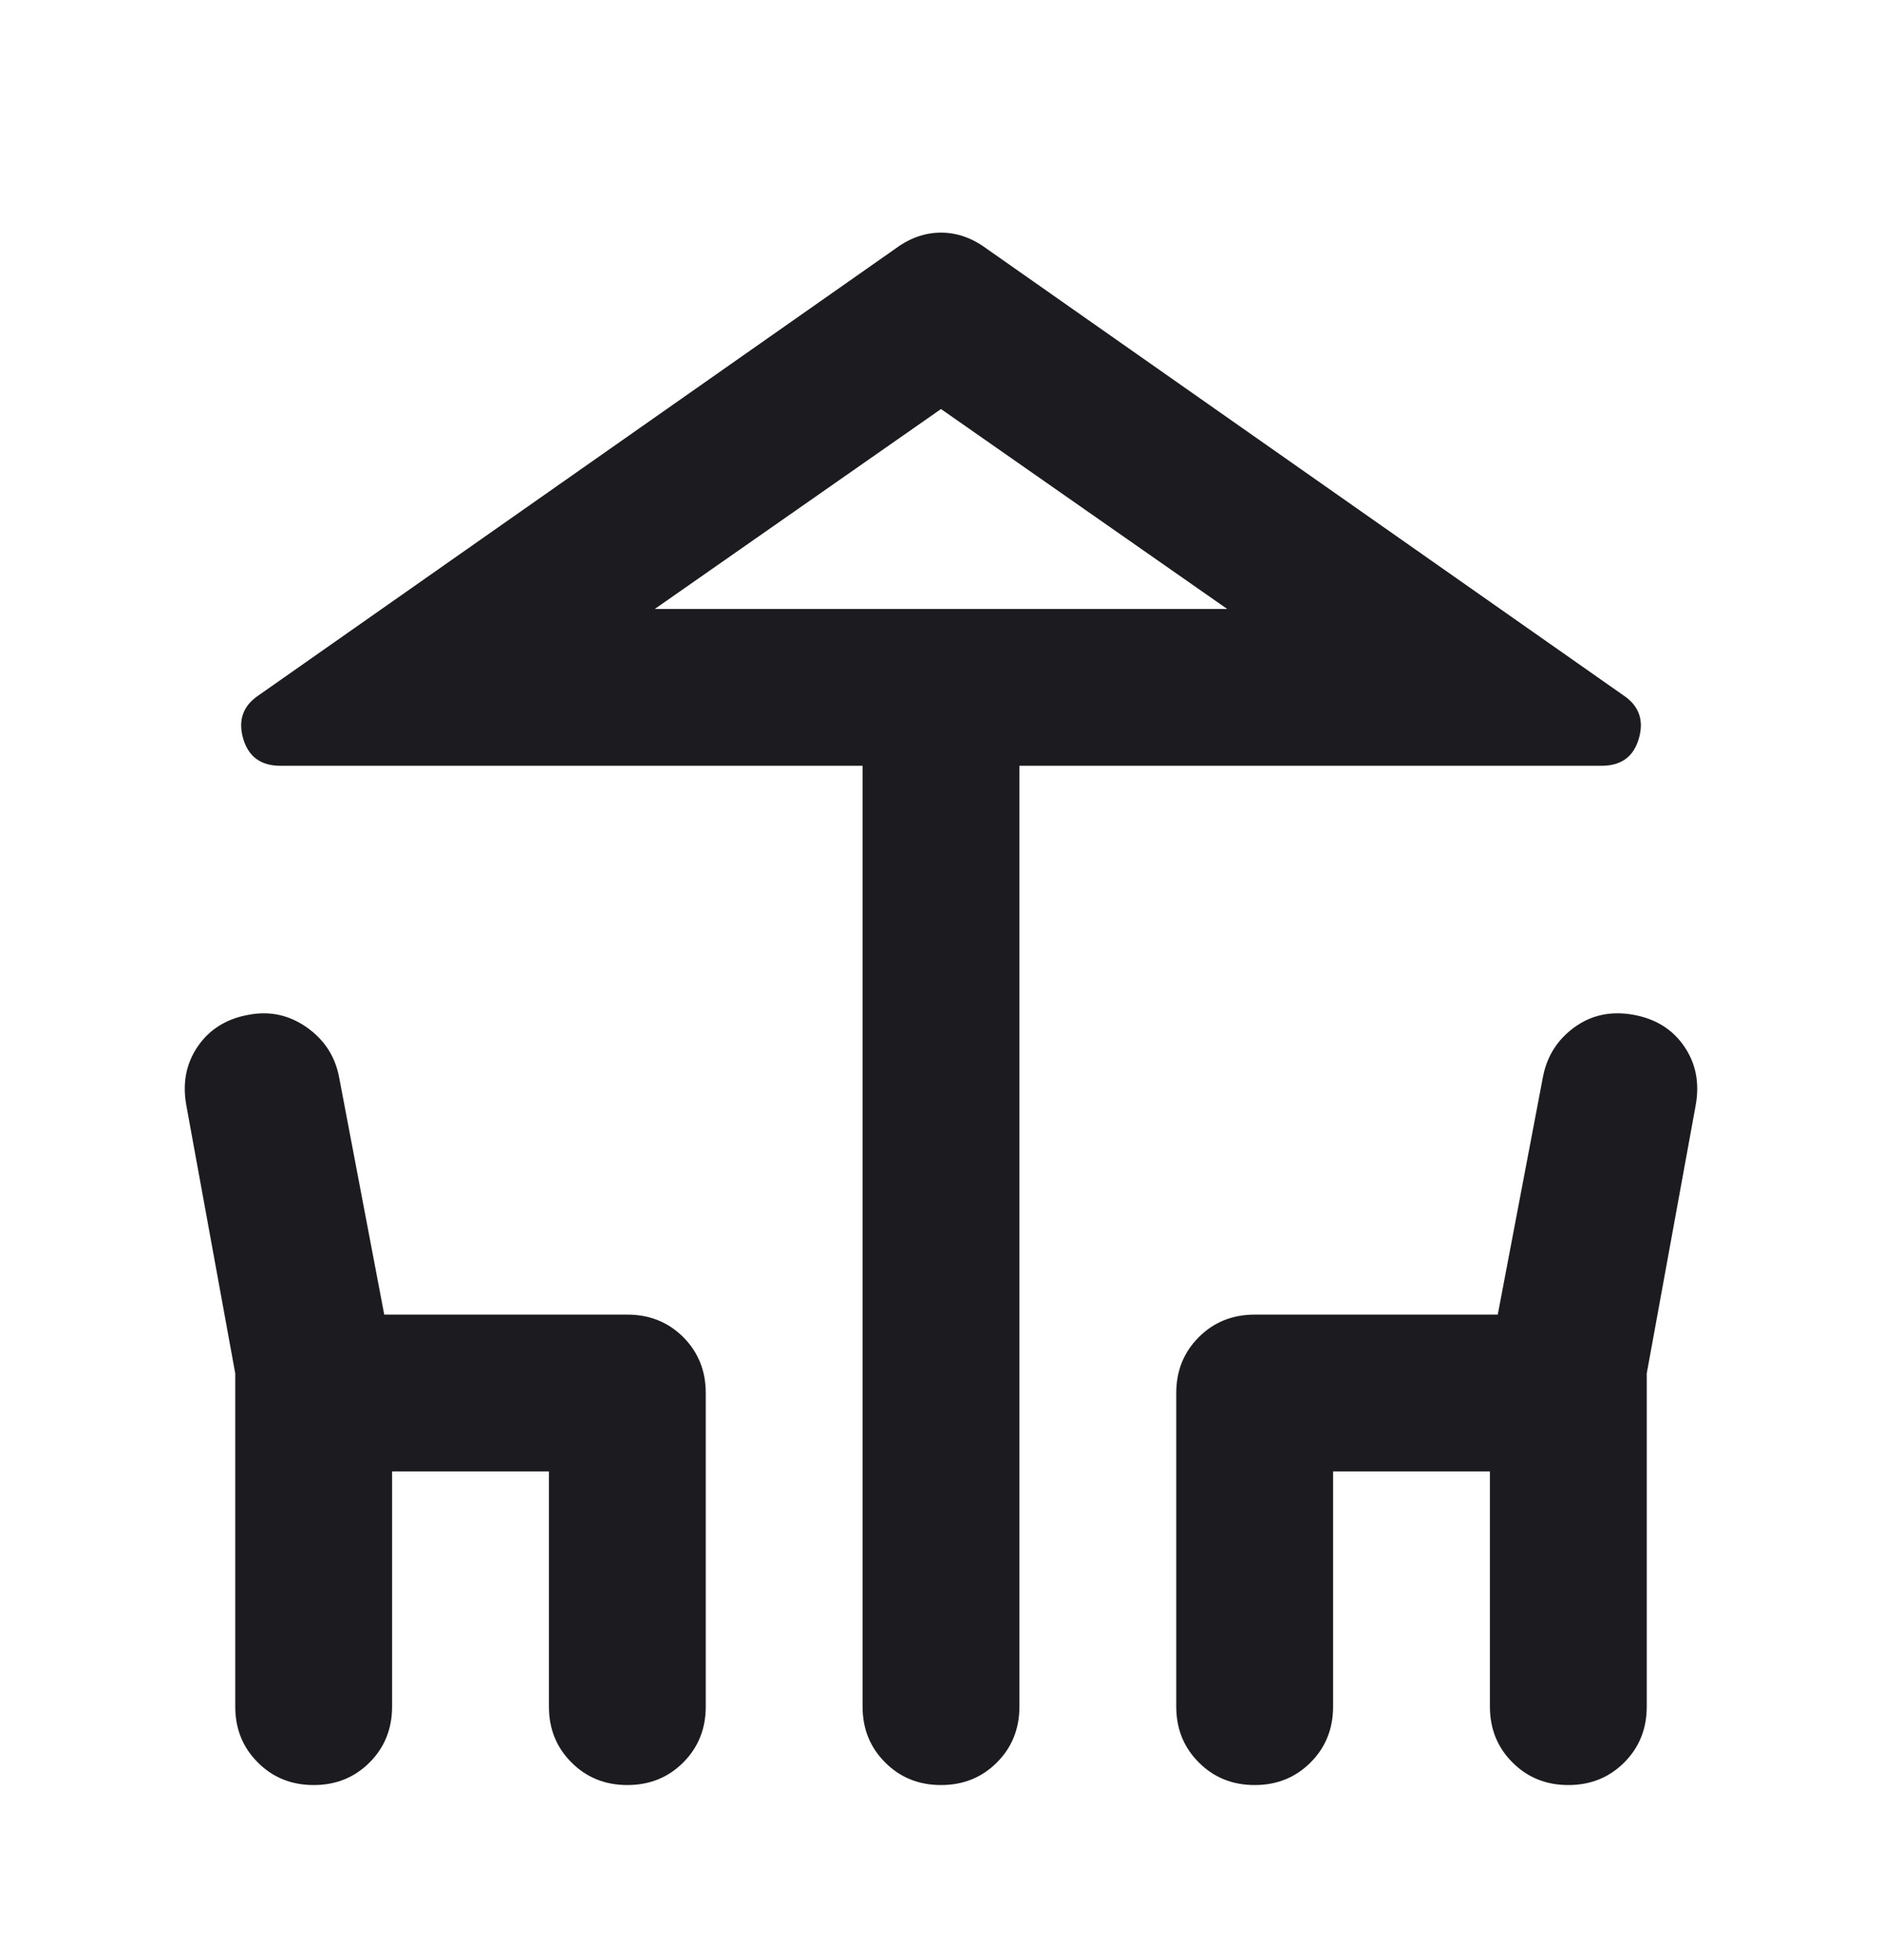 <svg width="24" height="25" viewBox="0 0 24 25" fill="none" xmlns="http://www.w3.org/2000/svg">
<mask id="mask0_6195_12199" style="mask-type:alpha" maskUnits="userSpaceOnUse" x="0" y="0" width="24" height="25">
<rect y="0.767" width="24" height="24" fill="#D9D9D9"/>
</mask>
<g mask="url(#mask0_6195_12199)">
<path d="M11 21.767V9.767H3.575C3.325 9.767 3.167 9.65 3.1 9.417C3.034 9.183 3.1 9 3.3 8.867L11.425 3.167C11.608 3.033 11.8 2.967 12 2.967C12.2 2.967 12.392 3.033 12.575 3.167L20.7 8.867C20.9 9 20.967 9.183 20.9 9.417C20.834 9.65 20.675 9.767 20.425 9.767H13V21.767C13 22.05 12.904 22.288 12.713 22.479C12.521 22.671 12.284 22.767 12 22.767C11.717 22.767 11.479 22.671 11.288 22.479C11.096 22.288 11 22.05 11 21.767ZM3 21.767V17.517L2.375 14.092C2.325 13.809 2.375 13.559 2.525 13.342C2.675 13.125 2.892 12.992 3.175 12.942C3.442 12.892 3.688 12.946 3.913 13.104C4.138 13.263 4.275 13.475 4.325 13.742L4.9 16.767H8C8.284 16.767 8.521 16.863 8.713 17.054C8.904 17.246 9 17.483 9 17.767V21.767C9 22.05 8.904 22.288 8.713 22.479C8.521 22.671 8.284 22.767 8 22.767C7.717 22.767 7.479 22.671 7.288 22.479C7.096 22.288 7 22.05 7 21.767V18.767H5V21.767C5 22.05 4.904 22.288 4.713 22.479C4.521 22.671 4.284 22.767 4 22.767C3.717 22.767 3.479 22.671 3.288 22.479C3.096 22.288 3 22.05 3 21.767ZM15 21.767V17.767C15 17.483 15.096 17.246 15.288 17.054C15.479 16.863 15.717 16.767 16 16.767H19.1L19.675 13.742C19.725 13.475 19.858 13.263 20.075 13.104C20.292 12.946 20.542 12.892 20.825 12.942C21.108 12.992 21.325 13.125 21.475 13.342C21.625 13.559 21.675 13.809 21.625 14.092L21 17.517V21.767C21 22.05 20.904 22.288 20.713 22.479C20.521 22.671 20.284 22.767 20 22.767C19.717 22.767 19.479 22.671 19.288 22.479C19.096 22.288 19 22.05 19 21.767V18.767H17V21.767C17 22.05 16.904 22.288 16.713 22.479C16.521 22.671 16.284 22.767 16 22.767C15.717 22.767 15.479 22.671 15.288 22.479C15.096 22.288 15 22.05 15 21.767ZM8.35 7.767H15.65L12 5.217L8.35 7.767Z" fill="#1C1B1F"/>
</g>
</svg>
